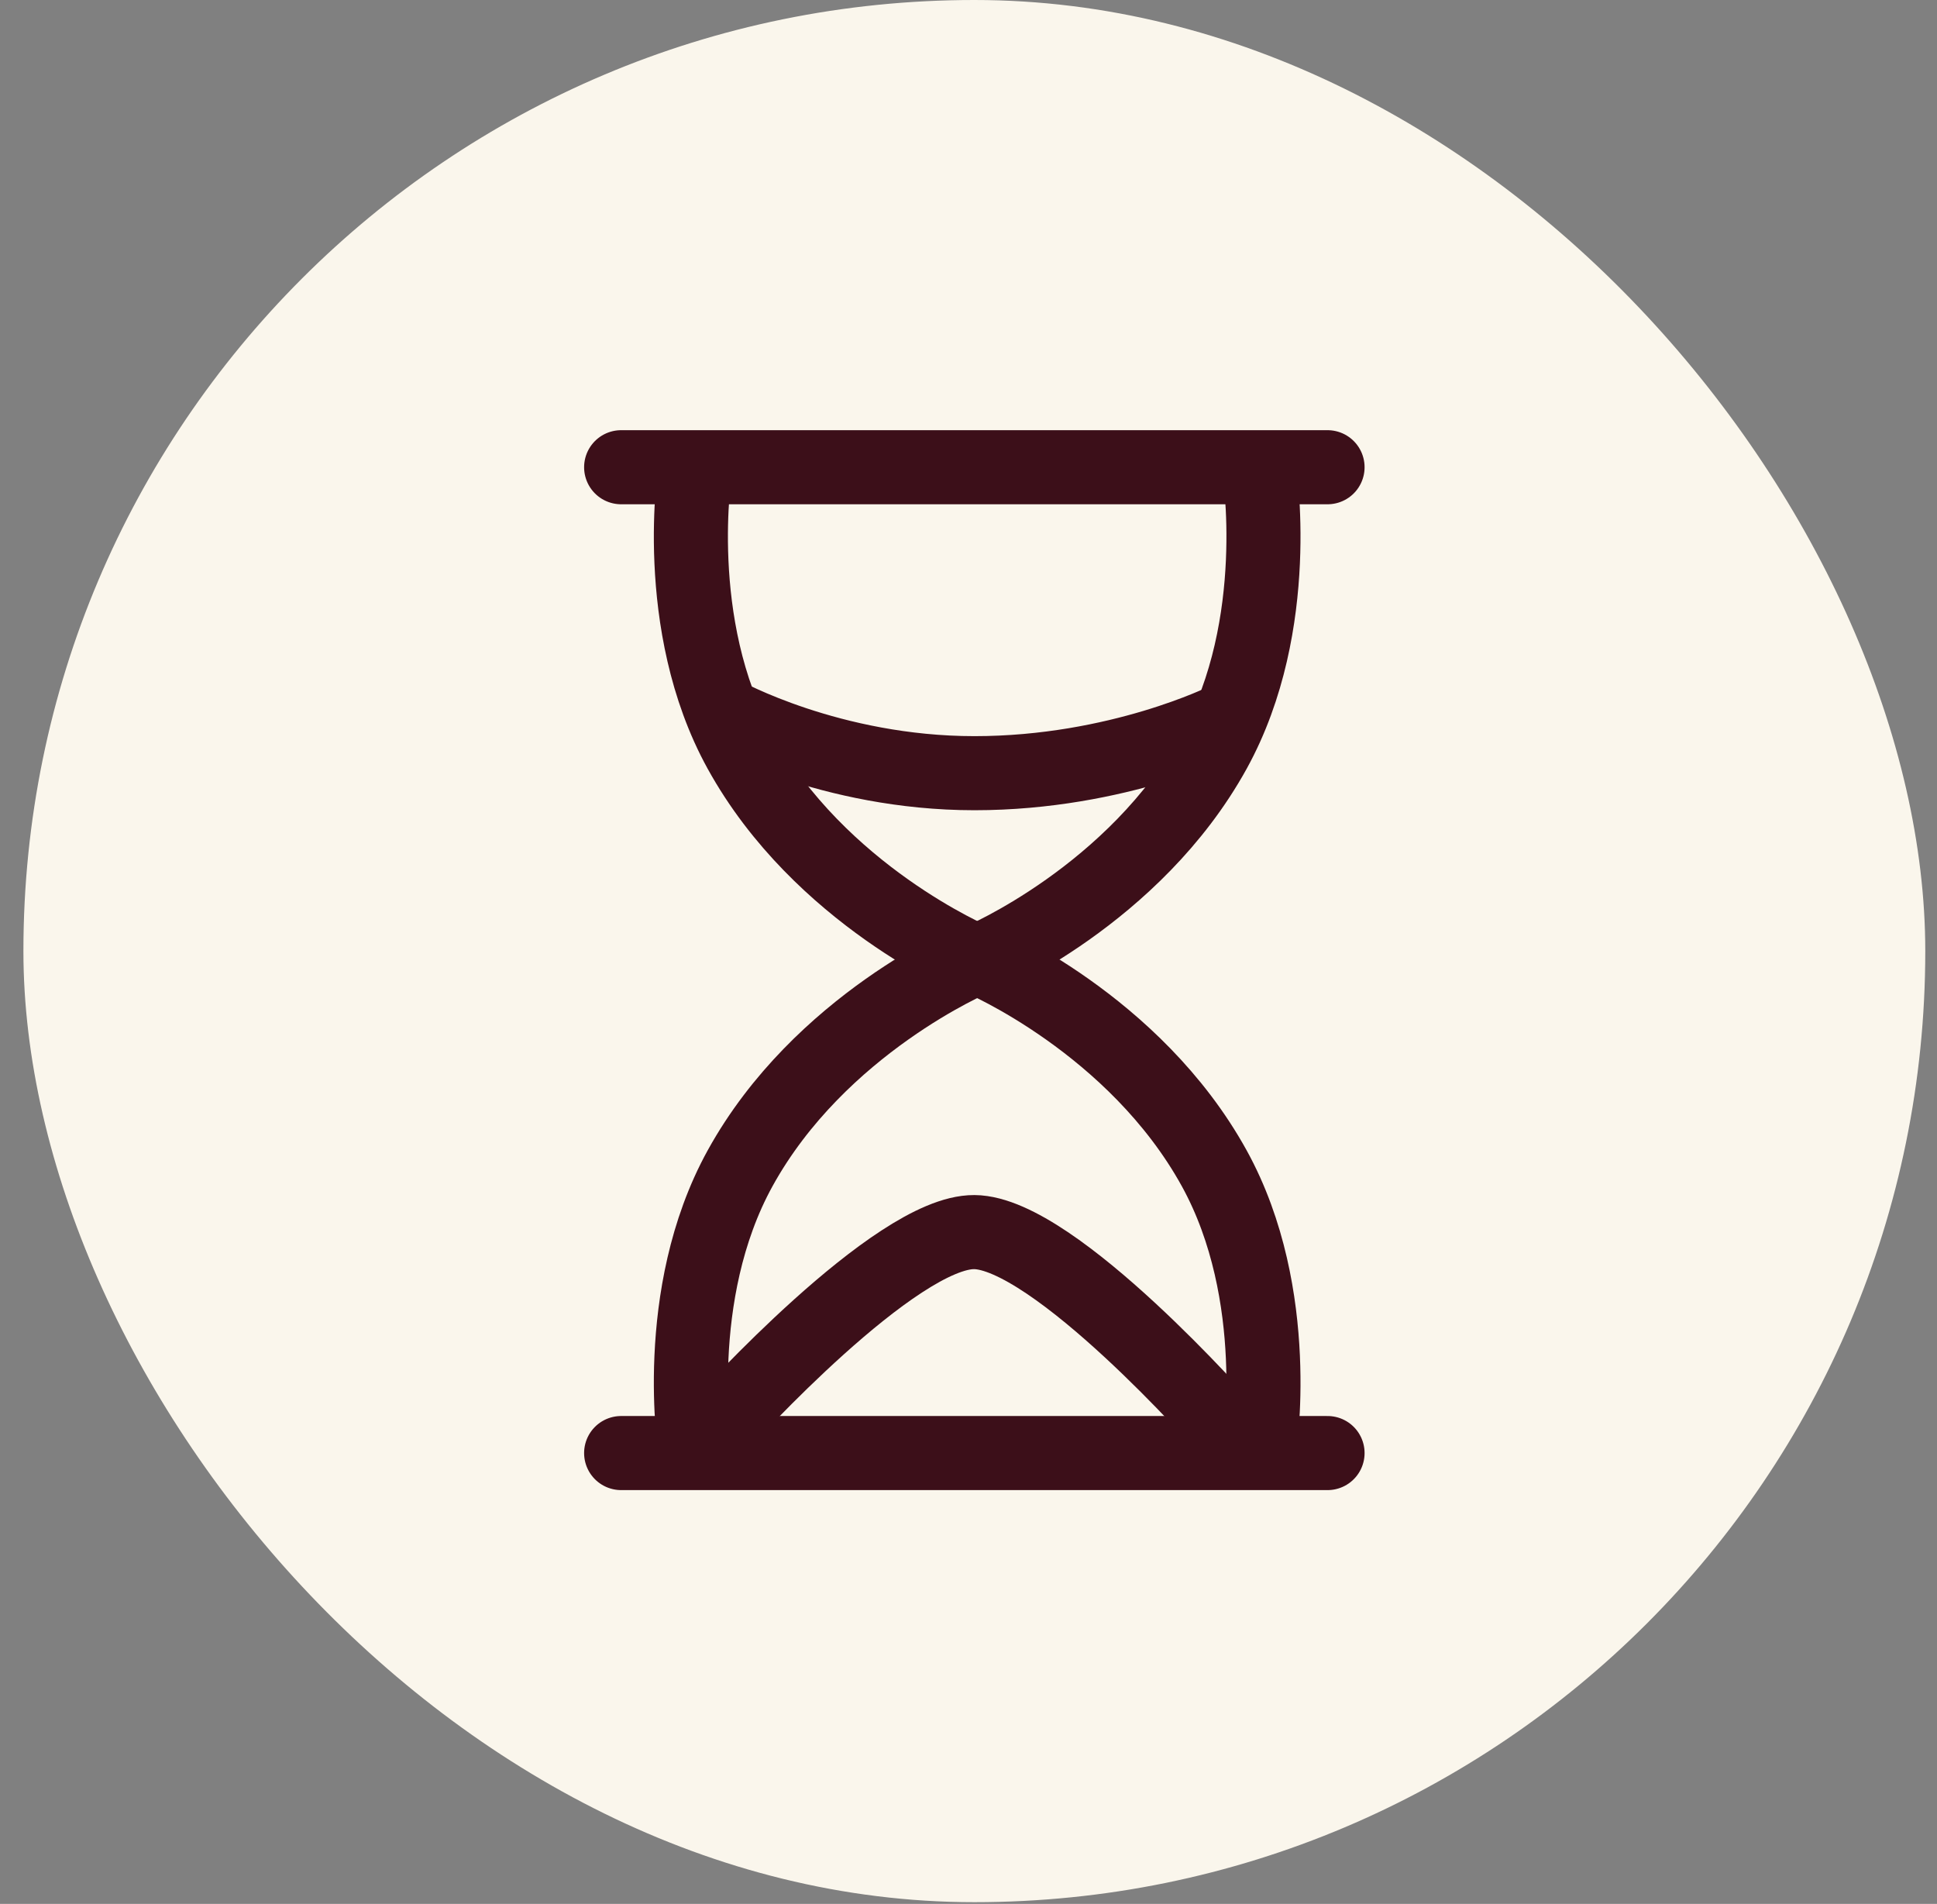 <svg width="58" height="57" viewBox="0 0 58 57" fill="none" xmlns="http://www.w3.org/2000/svg">
<rect x="0" y="0" width="58" height="57" fill="#808080" stroke="none"/>
<rect x="0.701" width="56.948" height="56.948" rx="28.474" fill="#FAF6EC"/>
<path d="M18.599 13.988H39.751" stroke="#3C0F19" stroke-width="2.218" stroke-miterlimit="10" stroke-linecap="round"/>
<path d="M18.599 43.502H39.751" stroke="#3C0F19" stroke-width="2.218" stroke-miterlimit="10" stroke-linecap="round"/>
<path d="M20.819 43.43C20.819 43.43 20.066 38.778 22.16 34.978C24.545 30.651 29.161 28.704 29.161 28.704" stroke="#3C0F19" stroke-width="2.218" stroke-miterlimit="10" stroke-linecap="round"/>
<path d="M37.701 43.43C37.701 43.43 38.453 38.778 36.359 34.978C33.974 30.651 29.358 28.704 29.358 28.704" stroke="#3C0F19" stroke-width="2.218" stroke-miterlimit="10" stroke-linecap="round"/>
<path d="M37.701 14.025C37.701 14.025 38.453 18.678 36.359 22.478C33.974 26.804 29.358 28.751 29.358 28.751" stroke="#3C0F19" stroke-width="2.218" stroke-miterlimit="10" stroke-linecap="round"/>
<path d="M20.819 14.025C20.819 14.025 20.066 18.678 22.16 22.478C24.545 26.804 29.161 28.751 29.161 28.751" stroke="#3C0F19" stroke-width="2.218" stroke-miterlimit="10" stroke-linecap="round"/>
<path d="M21.657 21.366C21.657 21.366 24.866 23.148 29.177 23.148C33.488 23.148 36.693 21.545 36.693 21.545" stroke="#3C0F19" stroke-width="2.218" stroke-miterlimit="10" stroke-linecap="round"/>
<path d="M36.693 42.739C36.693 42.739 31.569 36.904 29.173 36.887C26.806 36.87 21.657 42.568 21.657 42.568" stroke="#3C0F19" stroke-width="2.218" stroke-miterlimit="10" stroke-linecap="round"/>
</svg>
